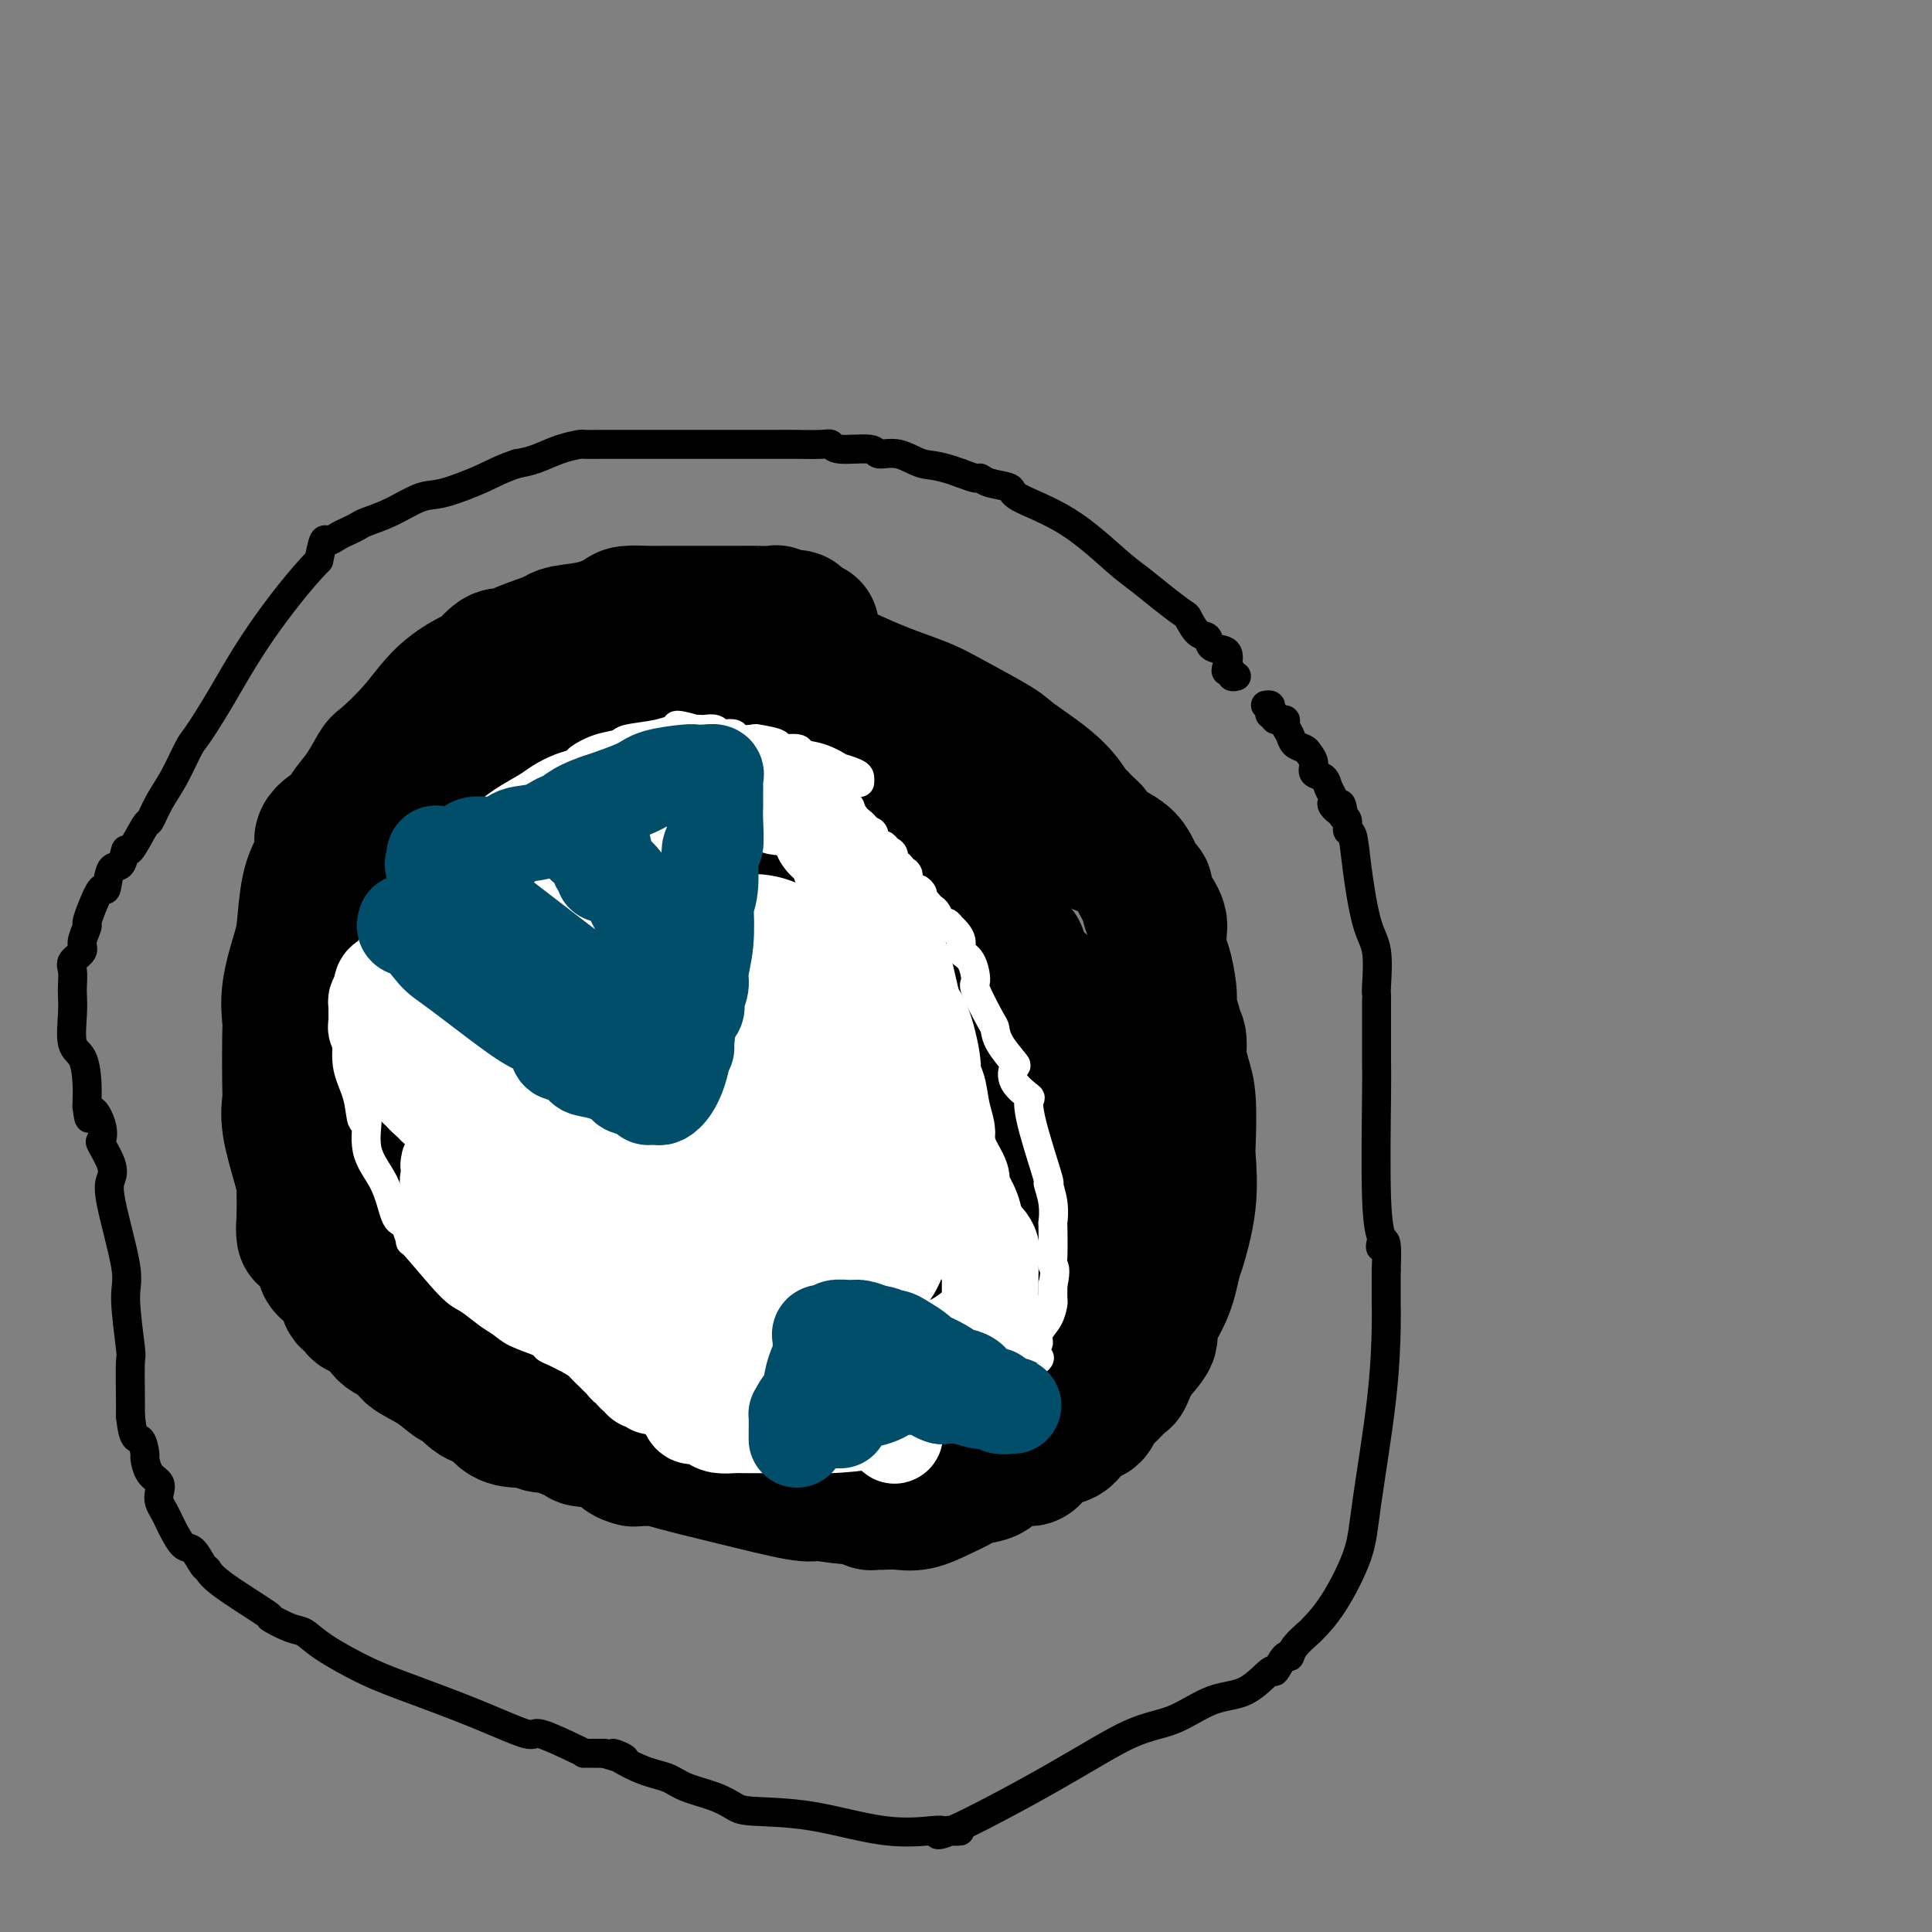 <svg viewBox='0 0 400 400' version='1.1' xmlns='http://www.w3.org/2000/svg' xmlns:xlink='http://www.w3.org/1999/xlink'><rect x="0" y="0" width="400" height="400" fill="#808080" stroke="none"/><g fill='none' stroke='#000000' stroke-width='28' stroke-linecap='round' stroke-linejoin='round'><path d='M168,130c-0.738,0.235 -1.476,0.469 -2,0c-0.524,-0.469 -0.834,-1.642 -1,-2c-0.166,-0.358 -0.189,0.100 -1,0c-0.811,-0.100 -2.412,-0.759 -3,-1c-0.588,-0.241 -0.165,-0.065 -1,0c-0.835,0.065 -2.928,0.017 -4,0c-1.072,-0.017 -1.123,-0.005 -2,0c-0.877,0.005 -2.581,0.001 -4,0c-1.419,-0.001 -2.554,-0.000 -3,0c-0.446,0.000 -0.204,0.000 -1,0c-0.796,-0.000 -2.630,-0.001 -4,0c-1.370,0.001 -2.276,0.002 -3,0c-0.724,-0.002 -1.265,-0.008 -2,0c-0.735,0.008 -1.664,0.030 -3,0c-1.336,-0.030 -3.079,-0.110 -4,0c-0.921,0.110 -1.020,0.411 -2,1c-0.980,0.589 -2.841,1.466 -5,2c-2.159,0.534 -4.617,0.724 -6,1c-1.383,0.276 -1.692,0.638 -2,1'/><path d='M115,132c-4.031,1.380 -6.610,2.329 -8,3c-1.390,0.671 -1.592,1.065 -2,1c-0.408,-0.065 -1.023,-0.589 -2,0c-0.977,0.589 -2.318,2.291 -3,3c-0.682,0.709 -0.706,0.424 -2,1c-1.294,0.576 -3.858,2.012 -6,4c-2.142,1.988 -3.864,4.529 -6,7c-2.136,2.471 -4.688,4.874 -6,6c-1.312,1.126 -1.386,0.976 -2,2c-0.614,1.024 -1.768,3.222 -3,5c-1.232,1.778 -2.542,3.136 -3,4c-0.458,0.864 -0.063,1.234 -1,2c-0.937,0.766 -3.207,1.927 -4,3c-0.793,1.073 -0.109,2.058 0,3c0.109,0.942 -0.357,1.843 -1,3c-0.643,1.157 -1.465,2.572 -2,5c-0.535,2.428 -0.784,5.869 -1,8c-0.216,2.131 -0.398,2.952 -1,5c-0.602,2.048 -1.625,5.324 -2,8c-0.375,2.676 -0.102,4.753 0,6c0.102,1.247 0.034,1.663 0,4c-0.034,2.337 -0.033,6.595 0,9c0.033,2.405 0.100,2.957 0,4c-0.100,1.043 -0.367,2.575 0,5c0.367,2.425 1.366,5.741 2,8c0.634,2.259 0.902,3.461 1,4c0.098,0.539 0.026,0.414 0,1c-0.026,0.586 -0.008,1.882 0,3c0.008,1.118 0.004,2.059 0,3'/><path d='M63,252c0.299,7.260 -0.455,1.909 0,1c0.455,-0.909 2.119,2.624 3,4c0.881,1.376 0.980,0.594 1,1c0.020,0.406 -0.040,2.000 0,3c0.040,1.000 0.180,1.405 1,2c0.820,0.595 2.321,1.380 3,2c0.679,0.620 0.535,1.076 1,2c0.465,0.924 1.537,2.317 2,3c0.463,0.683 0.316,0.658 1,1c0.684,0.342 2.198,1.052 3,2c0.802,0.948 0.891,2.133 2,3c1.109,0.867 3.237,1.417 4,2c0.763,0.583 0.160,1.200 1,2c0.840,0.800 3.121,1.784 5,3c1.879,1.216 3.355,2.664 4,3c0.645,0.336 0.459,-0.438 1,0c0.541,0.438 1.811,2.089 3,3c1.189,0.911 2.299,1.081 3,1c0.701,-0.081 0.994,-0.412 2,0c1.006,0.412 2.727,1.567 6,3c3.273,1.433 8.100,3.144 10,4c1.900,0.856 0.873,0.856 2,1c1.127,0.144 4.406,0.430 6,1c1.594,0.570 1.501,1.422 2,2c0.499,0.578 1.589,0.881 2,1c0.411,0.119 0.144,0.053 1,0c0.856,-0.053 2.834,-0.094 4,0c1.166,0.094 1.519,0.324 4,1c2.481,0.676 7.091,1.797 12,3c4.909,1.203 10.117,2.486 13,3c2.883,0.514 3.442,0.257 4,0'/><path d='M169,309c7.653,1.249 8.287,0.871 9,1c0.713,0.129 1.506,0.766 2,1c0.494,0.234 0.690,0.064 1,0c0.310,-0.064 0.735,-0.023 1,0c0.265,0.023 0.368,0.028 1,0c0.632,-0.028 1.791,-0.088 3,0c1.209,0.088 2.468,0.323 4,0c1.532,-0.323 3.335,-1.203 5,-2c1.665,-0.797 3.190,-1.510 4,-2c0.810,-0.490 0.903,-0.758 2,-1c1.097,-0.242 3.197,-0.459 4,-1c0.803,-0.541 0.308,-1.405 1,-2c0.692,-0.595 2.572,-0.919 4,-1c1.428,-0.081 2.403,0.083 3,0c0.597,-0.083 0.816,-0.411 1,-1c0.184,-0.589 0.333,-1.438 1,-2c0.667,-0.562 1.852,-0.836 3,-1c1.148,-0.164 2.260,-0.216 3,-1c0.740,-0.784 1.109,-2.298 2,-3c0.891,-0.702 2.304,-0.591 3,-1c0.696,-0.409 0.674,-1.336 1,-2c0.326,-0.664 0.999,-1.063 2,-2c1.001,-0.937 2.328,-2.412 3,-3c0.672,-0.588 0.687,-0.290 1,-1c0.313,-0.710 0.924,-2.428 2,-4c1.076,-1.572 2.618,-2.999 3,-4c0.382,-1.001 -0.397,-1.577 0,-3c0.397,-1.423 1.971,-3.692 3,-6c1.029,-2.308 1.515,-4.654 2,-7'/><path d='M243,261c0.879,-2.746 0.576,-1.609 1,-3c0.424,-1.391 1.575,-5.308 2,-9c0.425,-3.692 0.124,-7.158 0,-9c-0.124,-1.842 -0.072,-2.060 0,-4c0.072,-1.940 0.164,-5.602 0,-8c-0.164,-2.398 -0.584,-3.531 -1,-5c-0.416,-1.469 -0.828,-3.275 -1,-4c-0.172,-0.725 -0.102,-0.368 0,-1c0.102,-0.632 0.237,-2.252 0,-3c-0.237,-0.748 -0.847,-0.624 -1,-1c-0.153,-0.376 0.153,-1.252 0,-2c-0.153,-0.748 -0.763,-1.367 -1,-2c-0.237,-0.633 -0.102,-1.279 0,-2c0.102,-0.721 0.172,-1.516 0,-3c-0.172,-1.484 -0.585,-3.658 -1,-5c-0.415,-1.342 -0.833,-1.851 -1,-3c-0.167,-1.149 -0.082,-2.937 0,-4c0.082,-1.063 0.162,-1.402 0,-2c-0.162,-0.598 -0.565,-1.456 -1,-2c-0.435,-0.544 -0.900,-0.773 -1,-1c-0.100,-0.227 0.167,-0.453 0,-1c-0.167,-0.547 -0.769,-1.414 -1,-2c-0.231,-0.586 -0.093,-0.892 0,-1c0.093,-0.108 0.139,-0.018 0,0c-0.139,0.018 -0.464,-0.035 -1,-1c-0.536,-0.965 -1.282,-2.841 -2,-4c-0.718,-1.159 -1.409,-1.599 -2,-2c-0.591,-0.401 -1.082,-0.762 -2,-1c-0.918,-0.238 -2.262,-0.354 -3,-1c-0.738,-0.646 -0.869,-1.823 -1,-3'/><path d='M226,172c-1.889,-1.759 -2.611,-2.657 -3,-3c-0.389,-0.343 -0.445,-0.133 -1,-1c-0.555,-0.867 -1.607,-2.812 -4,-5c-2.393,-2.188 -6.125,-4.619 -8,-6c-1.875,-1.381 -1.892,-1.711 -4,-3c-2.108,-1.289 -6.308,-3.537 -9,-5c-2.692,-1.463 -3.875,-2.140 -6,-3c-2.125,-0.860 -5.190,-1.902 -8,-3c-2.810,-1.098 -5.364,-2.251 -7,-3c-1.636,-0.749 -2.354,-1.094 -4,-1c-1.646,0.094 -4.219,0.628 -7,0c-2.781,-0.628 -5.768,-2.416 -7,-3c-1.232,-0.584 -0.708,0.037 -2,0c-1.292,-0.037 -4.398,-0.730 -7,-1c-2.602,-0.270 -4.699,-0.115 -6,0c-1.301,0.115 -1.806,0.191 -3,0c-1.194,-0.191 -3.076,-0.650 -5,0c-1.924,0.650 -3.889,2.407 -5,3c-1.111,0.593 -1.368,0.022 -2,0c-0.632,-0.022 -1.641,0.506 -3,1c-1.359,0.494 -3.069,0.953 -4,1c-0.931,0.047 -1.082,-0.318 -1,0c0.082,0.318 0.398,1.321 -1,2c-1.398,0.679 -4.509,1.035 -6,2c-1.491,0.965 -1.363,2.540 -4,5c-2.637,2.460 -8.041,5.806 -13,10c-4.959,4.194 -9.474,9.238 -12,12c-2.526,2.762 -3.065,3.244 -5,6c-1.935,2.756 -5.267,7.788 -7,10c-1.733,2.212 -1.866,1.606 -2,1'/><path d='M70,188c-6.525,6.935 -1.339,2.272 0,1c1.339,-1.272 -1.169,0.848 -2,2c-0.831,1.152 0.017,1.338 0,2c-0.017,0.662 -0.898,1.800 -1,3c-0.102,1.200 0.576,2.461 0,5c-0.576,2.539 -2.406,6.354 -3,8c-0.594,1.646 0.048,1.122 0,2c-0.048,0.878 -0.787,3.156 -1,6c-0.213,2.844 0.101,6.252 0,7c-0.101,0.748 -0.618,-1.166 0,5c0.618,6.166 2.369,20.411 4,27c1.631,6.589 3.140,5.520 4,6c0.860,0.480 1.069,2.508 1,4c-0.069,1.492 -0.418,2.448 0,3c0.418,0.552 1.603,0.698 2,1c0.397,0.302 0.007,0.759 0,1c-0.007,0.241 0.369,0.268 2,1c1.631,0.732 4.517,2.171 6,3c1.483,0.829 1.564,1.047 3,2c1.436,0.953 4.226,2.641 6,4c1.774,1.359 2.533,2.389 3,3c0.467,0.611 0.644,0.805 1,1c0.356,0.195 0.891,0.392 2,1c1.109,0.608 2.792,1.626 4,3c1.208,1.374 1.942,3.104 3,4c1.058,0.896 2.439,0.958 3,1c0.561,0.042 0.302,0.064 1,0c0.698,-0.064 2.352,-0.213 3,0c0.648,0.213 0.290,0.788 1,1c0.710,0.212 2.489,0.061 4,0c1.511,-0.061 2.756,-0.030 4,0'/><path d='M120,295c8.138,0.354 20.483,0.240 28,0c7.517,-0.240 10.206,-0.607 12,-1c1.794,-0.393 2.694,-0.813 4,-1c1.306,-0.187 3.020,-0.140 4,0c0.980,0.140 1.227,0.374 2,0c0.773,-0.374 2.072,-1.354 4,-2c1.928,-0.646 4.484,-0.956 6,-1c1.516,-0.044 1.994,0.178 4,0c2.006,-0.178 5.542,-0.756 7,-1c1.458,-0.244 0.837,-0.156 1,0c0.163,0.156 1.108,0.379 2,0c0.892,-0.379 1.731,-1.359 2,-2c0.269,-0.641 -0.030,-0.945 0,-1c0.030,-0.055 0.390,0.137 1,0c0.610,-0.137 1.472,-0.602 4,-2c2.528,-1.398 6.723,-3.729 8,-5c1.277,-1.271 -0.366,-1.483 1,-3c1.366,-1.517 5.739,-4.341 8,-7c2.261,-2.659 2.410,-5.154 3,-7c0.590,-1.846 1.622,-3.045 2,-4c0.378,-0.955 0.101,-1.668 0,-6c-0.101,-4.332 -0.027,-12.285 0,-16c0.027,-3.715 0.007,-3.193 0,-3c-0.007,0.193 -0.002,0.055 0,-1c0.002,-1.055 0.001,-3.028 0,-5'/><path d='M223,227c0.005,-5.455 0.016,-3.593 0,-4c-0.016,-0.407 -0.059,-3.082 0,-5c0.059,-1.918 0.219,-3.079 0,-4c-0.219,-0.921 -0.819,-1.603 -1,-2c-0.181,-0.397 0.057,-0.508 0,-1c-0.057,-0.492 -0.409,-1.366 -1,-2c-0.591,-0.634 -1.421,-1.030 -2,-1c-0.579,0.030 -0.907,0.486 -1,0c-0.093,-0.486 0.048,-1.914 -1,-3c-1.048,-1.086 -3.285,-1.832 -7,-6c-3.715,-4.168 -8.908,-11.759 -11,-15c-2.092,-3.241 -1.084,-2.132 -2,-3c-0.916,-0.868 -3.758,-3.711 -6,-6c-2.242,-2.289 -3.885,-4.022 -5,-5c-1.115,-0.978 -1.704,-1.201 -3,-2c-1.296,-0.799 -3.300,-2.175 -6,-4c-2.700,-1.825 -6.097,-4.101 -8,-5c-1.903,-0.899 -2.313,-0.423 -5,-1c-2.687,-0.577 -7.651,-2.207 -11,-3c-3.349,-0.793 -5.082,-0.748 -6,-1c-0.918,-0.252 -1.022,-0.801 -2,-1c-0.978,-0.199 -2.829,-0.049 -4,0c-1.171,0.049 -1.662,-0.004 -2,0c-0.338,0.004 -0.522,0.063 -1,0c-0.478,-0.063 -1.248,-0.249 -2,0c-0.752,0.249 -1.486,0.934 -2,1c-0.514,0.066 -0.808,-0.488 -3,1c-2.192,1.488 -6.282,5.016 -11,9c-4.718,3.984 -10.062,8.424 -13,11c-2.938,2.576 -3.469,3.288 -4,4'/><path d='M103,179c-6.389,5.722 -6.861,7.526 -8,9c-1.139,1.474 -2.946,2.616 -4,4c-1.054,1.384 -1.354,3.009 -2,7c-0.646,3.991 -1.639,10.348 -2,17c-0.361,6.652 -0.091,13.600 0,17c0.091,3.400 0.002,3.253 0,3c-0.002,-0.253 0.083,-0.612 0,0c-0.083,0.612 -0.335,2.195 0,4c0.335,1.805 1.255,3.831 2,5c0.745,1.169 1.313,1.480 5,5c3.687,3.520 10.492,10.250 15,14c4.508,3.750 6.720,4.520 8,5c1.280,0.480 1.629,0.668 2,1c0.371,0.332 0.763,0.806 1,1c0.237,0.194 0.319,0.108 1,0c0.681,-0.108 1.959,-0.236 2,0c0.041,0.236 -1.156,0.838 1,1c2.156,0.162 7.667,-0.114 11,0c3.333,0.114 4.490,0.619 8,1c3.510,0.381 9.374,0.639 13,1c3.626,0.361 5.013,0.825 6,1c0.987,0.175 1.572,0.063 3,0c1.428,-0.063 3.697,-0.075 5,0c1.303,0.075 1.638,0.237 2,0c0.362,-0.237 0.751,-0.871 1,-1c0.249,-0.129 0.357,0.249 1,0c0.643,-0.249 1.822,-1.124 3,-2'/><path d='M177,272c2.124,-0.603 -0.066,-0.611 1,-2c1.066,-1.389 5.390,-4.160 9,-7c3.610,-2.840 6.508,-5.749 8,-7c1.492,-1.251 1.577,-0.844 2,-2c0.423,-1.156 1.184,-3.874 2,-5c0.816,-1.126 1.688,-0.659 2,-1c0.312,-0.341 0.064,-1.491 0,-2c-0.064,-0.509 0.056,-0.377 1,-2c0.944,-1.623 2.712,-5.001 3,-6c0.288,-0.999 -0.905,0.381 0,-2c0.905,-2.381 3.906,-8.523 5,-11c1.094,-2.477 0.279,-1.289 0,-2c-0.279,-0.711 -0.023,-3.320 0,-6c0.023,-2.680 -0.187,-5.429 0,-7c0.187,-1.571 0.770,-1.964 0,-3c-0.770,-1.036 -2.895,-2.717 -4,-4c-1.105,-1.283 -1.190,-2.169 -1,-3c0.190,-0.831 0.656,-1.607 0,-3c-0.656,-1.393 -2.432,-3.402 -4,-5c-1.568,-1.598 -2.926,-2.783 -4,-4c-1.074,-1.217 -1.862,-2.464 -3,-4c-1.138,-1.536 -2.624,-3.360 -4,-5c-1.376,-1.640 -2.642,-3.096 -3,-4c-0.358,-0.904 0.191,-1.256 -4,-3c-4.191,-1.744 -13.123,-4.879 -17,-6c-3.877,-1.121 -2.699,-0.228 -5,0c-2.301,0.228 -8.081,-0.208 -12,0c-3.919,0.208 -5.977,1.059 -8,2c-2.023,0.941 -4.012,1.970 -6,3'/><path d='M135,171c-4.677,2.080 -9.369,4.781 -14,8c-4.631,3.219 -9.200,6.956 -12,9c-2.800,2.044 -3.832,2.393 -6,4c-2.168,1.607 -5.473,4.470 -8,7c-2.527,2.530 -4.276,4.727 -5,6c-0.724,1.273 -0.421,1.623 -1,3c-0.579,1.377 -2.038,3.783 -3,6c-0.962,2.217 -1.426,4.246 -2,9c-0.574,4.754 -1.259,12.234 -1,18c0.259,5.766 1.461,9.817 2,12c0.539,2.183 0.416,2.498 1,3c0.584,0.502 1.874,1.192 3,2c1.126,0.808 2.087,1.733 2,2c-0.087,0.267 -1.223,-0.124 1,0c2.223,0.124 7.807,0.763 11,1c3.193,0.237 3.997,0.071 8,0c4.003,-0.071 11.204,-0.048 16,0c4.796,0.048 7.185,0.120 10,0c2.815,-0.120 6.055,-0.431 8,-1c1.945,-0.569 2.596,-1.394 5,-2c2.404,-0.606 6.562,-0.993 10,-2c3.438,-1.007 6.156,-2.636 8,-3c1.844,-0.364 2.815,0.535 4,0c1.185,-0.535 2.584,-2.506 4,-4c1.416,-1.494 2.849,-2.511 4,-3c1.151,-0.489 2.018,-0.449 3,-1c0.982,-0.551 2.078,-1.694 4,-4c1.922,-2.306 4.671,-5.775 6,-8c1.329,-2.225 1.237,-3.207 2,-6c0.763,-2.793 2.382,-7.396 4,-12'/><path d='M199,215c1.382,-5.885 1.836,-11.597 2,-14c0.164,-2.403 0.037,-1.495 0,-4c-0.037,-2.505 0.015,-8.421 0,-12c-0.015,-3.579 -0.096,-4.819 0,-6c0.096,-1.181 0.368,-2.303 0,-4c-0.368,-1.697 -1.377,-3.970 -2,-5c-0.623,-1.030 -0.860,-0.816 -1,-1c-0.140,-0.184 -0.182,-0.767 -2,-2c-1.818,-1.233 -5.411,-3.115 -7,-4c-1.589,-0.885 -1.172,-0.774 -3,-1c-1.828,-0.226 -5.899,-0.788 -8,-1c-2.101,-0.212 -2.232,-0.075 -5,1c-2.768,1.075 -8.175,3.087 -12,5c-3.825,1.913 -6.069,3.726 -9,6c-2.931,2.274 -6.547,5.010 -8,6c-1.453,0.990 -0.741,0.233 -2,1c-1.259,0.767 -4.489,3.057 -6,4c-1.511,0.943 -1.302,0.538 -2,1c-0.698,0.462 -2.301,1.790 -4,3c-1.699,1.210 -3.493,2.303 -5,4c-1.507,1.697 -2.726,3.999 -4,5c-1.274,1.001 -2.604,0.700 -5,4c-2.396,3.300 -5.858,10.202 -8,14c-2.142,3.798 -2.965,4.491 -4,7c-1.035,2.509 -2.284,6.835 -3,12c-0.716,5.165 -0.899,11.168 -1,14c-0.101,2.832 -0.120,2.491 0,4c0.120,1.509 0.378,4.868 1,6c0.622,1.132 1.606,0.038 2,0c0.394,-0.038 0.197,0.981 0,2'/><path d='M103,260c0.666,3.994 1.330,0.978 6,0c4.670,-0.978 13.344,0.083 19,0c5.656,-0.083 8.294,-1.310 10,-2c1.706,-0.690 2.482,-0.845 3,-1c0.518,-0.155 0.779,-0.311 2,-1c1.221,-0.689 3.402,-1.911 4,-2c0.598,-0.089 -0.387,0.954 1,0c1.387,-0.954 5.145,-3.905 8,-6c2.855,-2.095 4.807,-3.335 8,-6c3.193,-2.665 7.627,-6.754 12,-12c4.373,-5.246 8.684,-11.647 11,-15c2.316,-3.353 2.635,-3.656 3,-6c0.365,-2.344 0.775,-6.728 1,-10c0.225,-3.272 0.266,-5.430 0,-7c-0.266,-1.570 -0.838,-2.550 -2,-4c-1.162,-1.450 -2.913,-3.370 -5,-5c-2.087,-1.630 -4.508,-2.968 -6,-4c-1.492,-1.032 -2.053,-1.756 -4,-2c-1.947,-0.244 -5.278,-0.006 -8,0c-2.722,0.006 -4.835,-0.219 -6,0c-1.165,0.219 -1.383,0.883 -4,2c-2.617,1.117 -7.632,2.689 -12,5c-4.368,2.311 -8.087,5.362 -12,9c-3.913,3.638 -8.018,7.862 -11,12c-2.982,4.138 -4.841,8.191 -6,10c-1.159,1.809 -1.617,1.374 -2,2c-0.383,0.626 -0.692,2.313 -1,4'/><path d='M112,221c-3.076,4.973 -0.764,3.407 0,3c0.764,-0.407 -0.018,0.347 0,2c0.018,1.653 0.837,4.205 3,8c2.163,3.795 5.669,8.834 8,12c2.331,3.166 3.487,4.458 5,6c1.513,1.542 3.383,3.333 4,4c0.617,0.667 -0.020,0.210 1,0c1.020,-0.210 3.697,-0.173 5,0c1.303,0.173 1.231,0.481 7,-3c5.769,-3.481 17.378,-10.750 25,-16c7.622,-5.250 11.257,-8.481 13,-10c1.743,-1.519 1.596,-1.327 2,-2c0.404,-0.673 1.360,-2.213 2,-3c0.640,-0.787 0.964,-0.822 1,-1c0.036,-0.178 -0.214,-0.498 0,-1c0.214,-0.502 0.894,-1.184 0,-3c-0.894,-1.816 -3.360,-4.764 -7,-8c-3.640,-3.236 -8.454,-6.760 -11,-8c-2.546,-1.240 -2.825,-0.196 -4,0c-1.175,0.196 -3.247,-0.454 -6,0c-2.753,0.454 -6.188,2.013 -8,3c-1.812,0.987 -2.002,1.401 -4,4c-1.998,2.599 -5.803,7.383 -8,10c-2.197,2.617 -2.784,3.066 -4,5c-1.216,1.934 -3.059,5.354 -4,9c-0.941,3.646 -0.979,7.518 -1,9c-0.021,1.482 -0.026,0.572 0,1c0.026,0.428 0.084,2.192 0,3c-0.084,0.808 -0.310,0.659 0,1c0.310,0.341 1.155,1.170 2,2'/><path d='M133,248c0.531,2.611 1.359,1.140 4,0c2.641,-1.140 7.096,-1.949 10,-3c2.904,-1.051 4.256,-2.344 5,-3c0.744,-0.656 0.881,-0.673 1,-1c0.119,-0.327 0.220,-0.962 1,-1c0.780,-0.038 2.238,0.522 2,-3c-0.238,-3.522 -2.171,-11.125 -3,-14c-0.829,-2.875 -0.554,-1.023 -1,-1c-0.446,0.023 -1.614,-1.783 -2,-3c-0.386,-1.217 0.009,-1.846 0,-2c-0.009,-0.154 -0.423,0.168 -1,0c-0.577,-0.168 -1.318,-0.824 -2,-1c-0.682,-0.176 -1.307,0.128 -2,0c-0.693,-0.128 -1.456,-0.688 -3,0c-1.544,0.688 -3.870,2.626 -6,6c-2.130,3.374 -4.066,8.186 -5,10c-0.934,1.814 -0.868,0.632 -1,2c-0.132,1.368 -0.463,5.288 0,7c0.463,1.712 1.718,1.216 2,1c0.282,-0.216 -0.410,-0.151 2,0c2.410,0.151 7.920,0.390 18,-5c10.080,-5.390 24.729,-16.408 32,-22c7.271,-5.592 7.165,-5.759 10,-9c2.835,-3.241 8.610,-9.558 11,-14c2.390,-4.442 1.396,-7.011 1,-8c-0.396,-0.989 -0.195,-0.398 0,-1c0.195,-0.602 0.382,-2.399 -1,-3c-1.382,-0.601 -4.334,-0.008 -6,0c-1.666,0.008 -2.048,-0.569 -3,0c-0.952,0.569 -2.476,2.285 -4,4'/><path d='M192,184c-1.233,1.300 -2.316,2.551 -3,3c-0.684,0.449 -0.968,0.095 -1,1c-0.032,0.905 0.188,3.070 0,4c-0.188,0.930 -0.782,0.626 -1,1c-0.218,0.374 -0.058,1.427 0,2c0.058,0.573 0.015,0.664 0,1c-0.015,0.336 -0.001,0.915 0,1c0.001,0.085 -0.011,-0.323 0,0c0.011,0.323 0.044,1.378 0,2c-0.044,0.622 -0.167,0.811 0,1c0.167,0.189 0.622,0.376 1,1c0.378,0.624 0.678,1.684 1,2c0.322,0.316 0.667,-0.111 1,0c0.333,0.111 0.656,0.760 1,1c0.344,0.240 0.711,0.071 1,0c0.289,-0.071 0.502,-0.043 1,0c0.498,0.043 1.281,0.103 2,0c0.719,-0.103 1.375,-0.367 2,-1c0.625,-0.633 1.219,-1.634 2,-2c0.781,-0.366 1.750,-0.097 2,0c0.250,0.097 -0.217,0.023 0,0c0.217,-0.023 1.120,0.004 2,0c0.880,-0.004 1.737,-0.040 2,0c0.263,0.040 -0.068,0.154 0,0c0.068,-0.154 0.534,-0.577 1,-1'/><path d='M206,200c2.751,-0.682 1.129,-0.887 1,-1c-0.129,-0.113 1.233,-0.133 2,0c0.767,0.133 0.937,0.421 1,0c0.063,-0.421 0.018,-1.549 0,-2c-0.018,-0.451 -0.009,-0.226 0,0'/><path d='M210,197c-0.111,0.000 -0.222,0.000 0,0c0.222,0.000 0.778,0.000 1,0c0.222,0.000 0.111,0.000 0,0'/></g>
<g fill='none' stroke='#000000' stroke-width='6' stroke-linecap='round' stroke-linejoin='round'><path d='M256,140c-0.451,0.115 -0.903,0.230 -1,0c-0.097,-0.230 0.159,-0.806 0,-1c-0.159,-0.194 -0.735,-0.007 -1,0c-0.265,0.007 -0.220,-0.167 0,-1c0.220,-0.833 0.616,-2.325 0,-3c-0.616,-0.675 -2.243,-0.533 -3,-1c-0.757,-0.467 -0.645,-1.545 -1,-2c-0.355,-0.455 -1.179,-0.289 -2,-1c-0.821,-0.711 -1.639,-2.300 -2,-3c-0.361,-0.700 -0.264,-0.511 -1,-1c-0.736,-0.489 -2.303,-1.657 -4,-3c-1.697,-1.343 -3.523,-2.860 -5,-4c-1.477,-1.140 -2.605,-1.902 -5,-4c-2.395,-2.098 -6.057,-5.533 -10,-8c-3.943,-2.467 -8.168,-3.967 -10,-5c-1.832,-1.033 -1.270,-1.600 -2,-2c-0.730,-0.400 -2.752,-0.633 -4,-1c-1.248,-0.367 -1.721,-0.868 -2,-1c-0.279,-0.132 -0.366,0.105 -1,0c-0.634,-0.105 -1.817,-0.553 -3,-1'/><path d='M199,98c-4.975,-1.874 -6.412,-1.559 -8,-2c-1.588,-0.441 -3.329,-1.639 -5,-2c-1.671,-0.361 -3.274,0.113 -4,0c-0.726,-0.113 -0.575,-0.815 -2,-1c-1.425,-0.185 -4.428,0.147 -6,0c-1.572,-0.147 -1.715,-0.771 -2,-1c-0.285,-0.229 -0.713,-0.061 -2,0c-1.287,0.061 -3.432,0.016 -5,0c-1.568,-0.016 -2.559,-0.004 -4,0c-1.441,0.004 -3.332,0.001 -5,0c-1.668,-0.001 -3.115,-0.000 -4,0c-0.885,0.000 -1.210,0.000 -2,0c-0.790,-0.000 -2.045,-0.000 -3,0c-0.955,0.000 -1.608,0.000 -2,0c-0.392,-0.000 -0.521,-0.000 -1,0c-0.479,0.000 -1.308,0.000 -2,0c-0.692,-0.000 -1.247,-0.000 -2,0c-0.753,0.000 -1.705,0.000 -3,0c-1.295,-0.000 -2.932,-0.000 -4,0c-1.068,0.000 -1.565,0.000 -2,0c-0.435,-0.000 -0.807,-0.001 -2,0c-1.193,0.001 -3.206,0.002 -4,0c-0.794,-0.002 -0.368,-0.008 -1,0c-0.632,0.008 -2.321,0.030 -3,0c-0.679,-0.030 -0.347,-0.111 -1,0c-0.653,0.111 -2.291,0.415 -4,1c-1.709,0.585 -3.488,1.453 -5,2c-1.512,0.547 -2.756,0.774 -4,1'/><path d='M107,96c-3.326,1.122 -4.642,1.925 -7,3c-2.358,1.075 -5.758,2.420 -8,3c-2.242,0.580 -3.325,0.393 -5,1c-1.675,0.607 -3.943,2.008 -6,3c-2.057,0.992 -3.903,1.577 -5,2c-1.097,0.423 -1.446,0.685 -2,1c-0.554,0.315 -1.314,0.684 -2,1c-0.686,0.316 -1.297,0.580 -2,1c-0.703,0.420 -1.497,0.998 -2,1c-0.503,0.002 -0.715,-0.571 -1,0c-0.285,0.571 -0.642,2.285 -1,4'/><path d='M66,116c-3.855,3.969 -8.492,9.891 -12,15c-3.508,5.109 -5.888,9.404 -8,13c-2.112,3.596 -3.957,6.492 -5,8c-1.043,1.508 -1.286,1.628 -2,3c-0.714,1.372 -1.901,3.995 -3,6c-1.099,2.005 -2.112,3.392 -3,5c-0.888,1.608 -1.651,3.437 -2,4c-0.349,0.563 -0.282,-0.141 -1,1c-0.718,1.141 -2.220,4.125 -3,5c-0.780,0.875 -0.838,-0.361 -1,0c-0.162,0.361 -0.428,2.319 -1,3c-0.572,0.681 -1.450,0.085 -2,1c-0.550,0.915 -0.773,3.343 -1,4c-0.227,0.657 -0.457,-0.455 -1,0c-0.543,0.455 -1.397,2.478 -2,4c-0.603,1.522 -0.954,2.544 -1,3c-0.046,0.456 0.212,0.348 0,1c-0.212,0.652 -0.894,2.066 -1,3c-0.106,0.934 0.364,1.390 0,2c-0.364,0.610 -1.561,1.374 -2,2c-0.439,0.626 -0.119,1.113 0,2c0.119,0.887 0.039,2.175 0,3c-0.039,0.825 -0.035,1.189 0,2c0.035,0.811 0.100,2.071 0,4c-0.100,1.929 -0.367,4.527 0,6c0.367,1.473 1.368,1.820 2,3c0.632,1.180 0.895,3.194 1,5c0.105,1.806 0.053,3.403 0,5'/><path d='M18,229c0.571,4.734 0.500,1.568 1,1c0.500,-0.568 1.571,1.461 2,3c0.429,1.539 0.217,2.587 0,3c-0.217,0.413 -0.439,0.190 0,1c0.439,0.810 1.538,2.653 2,4c0.462,1.347 0.285,2.197 0,3c-0.285,0.803 -0.679,1.558 0,5c0.679,3.442 2.431,9.572 3,13c0.569,3.428 -0.044,4.155 0,7c0.044,2.845 0.744,7.806 1,10c0.256,2.194 0.069,1.619 0,3c-0.069,1.381 -0.018,4.718 0,7c0.018,2.282 0.005,3.509 0,4c-0.005,0.491 -0.003,0.245 0,0'/><path d='M27,293c0.545,5.751 1.407,4.629 2,5c0.593,0.371 0.915,2.235 1,3c0.085,0.765 -0.069,0.432 0,1c0.069,0.568 0.361,2.039 1,3c0.639,0.961 1.624,1.413 2,2c0.376,0.587 0.141,1.311 0,2c-0.141,0.689 -0.190,1.345 0,2c0.190,0.655 0.617,1.311 1,2c0.383,0.689 0.722,1.411 1,2c0.278,0.589 0.494,1.046 1,2c0.506,0.954 1.301,2.405 2,3c0.699,0.595 1.303,0.336 2,1c0.697,0.664 1.486,2.253 2,3c0.514,0.747 0.753,0.652 1,1c0.247,0.348 0.502,1.139 3,3c2.498,1.861 7.237,4.793 9,6c1.763,1.207 0.548,0.689 1,1c0.452,0.311 2.572,1.450 4,2c1.428,0.550 2.166,0.512 3,1c0.834,0.488 1.765,1.502 4,3c2.235,1.498 5.773,3.481 9,5c3.227,1.519 6.143,2.575 10,4c3.857,1.425 8.656,3.219 13,5c4.344,1.781 8.234,3.549 10,4c1.766,0.451 1.407,-0.415 3,0c1.593,0.415 5.137,2.111 7,3c1.863,0.889 2.046,0.970 2,1c-0.046,0.030 -0.320,0.008 0,0c0.320,-0.008 1.234,-0.002 2,0c0.766,0.002 1.383,0.001 2,0'/><path d='M125,363c7.816,2.473 2.856,0.157 2,0c-0.856,-0.157 2.393,1.845 5,3c2.607,1.155 4.572,1.462 6,2c1.428,0.538 2.321,1.308 4,2c1.679,0.692 4.146,1.307 6,2c1.854,0.693 3.096,1.464 4,2c0.904,0.536 1.472,0.837 4,1c2.528,0.163 7.018,0.188 12,1c4.982,0.812 10.457,2.411 15,3c4.543,0.589 8.155,0.168 10,0c1.845,-0.168 1.922,-0.084 2,0'/><path d='M195,379c6.479,0.477 3.178,-0.331 1,0c-2.178,0.331 -3.232,1.801 1,0c4.232,-1.801 13.750,-6.874 21,-11c7.250,-4.126 12.230,-7.303 16,-9c3.770,-1.697 6.329,-1.912 9,-3c2.671,-1.088 5.454,-3.049 8,-4c2.546,-0.951 4.854,-0.891 7,-2c2.146,-1.109 4.131,-3.388 5,-4c0.869,-0.612 0.622,0.441 1,0c0.378,-0.441 1.381,-2.378 2,-3c0.619,-0.622 0.856,0.072 1,0c0.144,-0.072 0.196,-0.908 1,-2c0.804,-1.092 2.360,-2.439 3,-3c0.640,-0.561 0.364,-0.338 1,-1c0.636,-0.662 2.185,-2.211 4,-5c1.815,-2.789 3.898,-6.820 5,-10c1.102,-3.180 1.223,-5.511 2,-11c0.777,-5.489 2.208,-14.137 3,-21c0.792,-6.863 0.944,-11.941 1,-15c0.056,-3.059 0.015,-4.098 0,-5c-0.015,-0.902 -0.004,-1.666 0,-2c0.004,-0.334 0.001,-0.238 0,-1c-0.001,-0.762 -0.001,-2.381 0,-4'/><path d='M287,263c0.397,-8.502 -0.612,-5.757 -1,-5c-0.388,0.757 -0.157,-0.474 0,-1c0.157,-0.526 0.238,-0.349 0,-1c-0.238,-0.651 -0.796,-2.131 -1,-8c-0.204,-5.869 -0.055,-16.126 0,-21c0.055,-4.874 0.014,-4.365 0,-7c-0.014,-2.635 -0.002,-8.413 0,-11c0.002,-2.587 -0.005,-1.981 0,-2c0.005,-0.019 0.023,-0.663 0,-1c-0.023,-0.337 -0.086,-0.368 0,-2c0.086,-1.632 0.320,-4.866 0,-7c-0.320,-2.134 -1.195,-3.167 -2,-6c-0.805,-2.833 -1.539,-7.466 -2,-11c-0.461,-3.534 -0.649,-5.968 -1,-7c-0.351,-1.032 -0.864,-0.663 -1,-1c-0.136,-0.337 0.104,-1.382 0,-2c-0.104,-0.618 -0.552,-0.809 -1,-1'/><path d='M278,169c-0.963,-4.511 0.131,-1.789 0,-1c-0.131,0.789 -1.487,-0.356 -2,-1c-0.513,-0.644 -0.184,-0.788 0,-1c0.184,-0.212 0.222,-0.493 0,-1c-0.222,-0.507 -0.704,-1.239 -1,-2c-0.296,-0.761 -0.407,-1.552 -1,-2c-0.593,-0.448 -1.668,-0.553 -2,-1c-0.332,-0.447 0.080,-1.236 0,-2c-0.080,-0.764 -0.653,-1.504 -1,-2c-0.347,-0.496 -0.469,-0.750 -1,-1c-0.531,-0.250 -1.471,-0.497 -2,-1c-0.529,-0.503 -0.649,-1.263 -1,-2c-0.351,-0.737 -0.935,-1.451 -1,-2c-0.065,-0.549 0.389,-0.935 0,-1c-0.389,-0.065 -1.620,0.189 -2,0c-0.380,-0.189 0.091,-0.821 0,-1c-0.091,-0.179 -0.743,0.096 -1,0c-0.257,-0.096 -0.121,-0.562 0,-1c0.121,-0.438 0.225,-0.849 0,-1c-0.225,-0.151 -0.779,-0.043 -1,0c-0.221,0.043 -0.111,0.022 0,0'/></g>
<g fill='none' stroke='#FFFFFF' stroke-width='6' stroke-linecap='round' stroke-linejoin='round'><path d='M178,162c0.016,-0.344 0.032,-0.687 0,-1c-0.032,-0.313 -0.111,-0.594 -1,-1c-0.889,-0.406 -2.588,-0.936 -3,-1c-0.412,-0.064 0.462,0.337 0,0c-0.462,-0.337 -2.260,-1.414 -4,-2c-1.740,-0.586 -3.423,-0.683 -4,-1c-0.577,-0.317 -0.046,-0.856 -1,-1c-0.954,-0.144 -3.391,0.106 -4,0c-0.609,-0.106 0.609,-0.568 0,-1c-0.609,-0.432 -3.046,-0.834 -4,-1c-0.954,-0.166 -0.427,-0.096 -1,0c-0.573,0.096 -2.247,0.218 -3,0c-0.753,-0.218 -0.587,-0.776 -1,-1c-0.413,-0.224 -1.406,-0.112 -2,0c-0.594,0.112 -0.789,0.226 -1,0c-0.211,-0.226 -0.438,-0.793 -1,-1c-0.562,-0.207 -1.459,-0.056 -2,0c-0.541,0.056 -0.726,0.016 -1,0c-0.274,-0.016 -0.637,-0.008 -1,0'/><path d='M144,151c-5.919,-1.689 -3.716,-0.411 -3,0c0.716,0.411 -0.054,-0.046 -1,0c-0.946,0.046 -2.068,0.593 -4,1c-1.932,0.407 -4.673,0.672 -6,1c-1.327,0.328 -1.239,0.717 -2,1c-0.761,0.283 -2.371,0.460 -4,1c-1.629,0.540 -3.277,1.442 -4,2c-0.723,0.558 -0.520,0.771 -1,1c-0.480,0.229 -1.641,0.475 -3,1c-1.359,0.525 -2.916,1.331 -4,2c-1.084,0.669 -1.696,1.203 -3,2c-1.304,0.797 -3.302,1.858 -5,3c-1.698,1.142 -3.098,2.365 -4,3c-0.902,0.635 -1.305,0.681 -2,1c-0.695,0.319 -1.680,0.912 -3,2c-1.320,1.088 -2.975,2.671 -3,3c-0.025,0.329 1.580,-0.595 0,1c-1.580,1.595 -6.345,5.708 -8,8c-1.655,2.292 -0.201,2.763 0,3c0.201,0.237 -0.850,0.241 -2,1c-1.150,0.759 -2.397,2.275 -3,4c-0.603,1.725 -0.562,3.661 -1,5c-0.438,1.339 -1.354,2.080 -2,3c-0.646,0.920 -1.020,2.017 -1,3c0.020,0.983 0.434,1.852 0,3c-0.434,1.148 -1.717,2.574 -3,4'/><path d='M72,210c-1.091,3.133 -0.318,1.966 0,2c0.318,0.034 0.181,1.268 0,3c-0.181,1.732 -0.405,3.960 0,6c0.405,2.040 1.438,3.892 2,6c0.562,2.108 0.651,4.472 1,5c0.349,0.528 0.958,-0.780 1,0c0.042,0.780 -0.483,3.649 0,6c0.483,2.351 1.974,4.186 3,6c1.026,1.814 1.586,3.609 2,5c0.414,1.391 0.683,2.379 1,3c0.317,0.621 0.683,0.874 1,1c0.317,0.126 0.587,0.126 1,1c0.413,0.874 0.971,2.622 1,3c0.029,0.378 -0.470,-0.614 1,1c1.470,1.614 4.908,5.836 7,8c2.092,2.164 2.838,2.271 4,3c1.162,0.729 2.741,2.079 4,3c1.259,0.921 2.200,1.413 3,2c0.800,0.587 1.460,1.271 3,2c1.540,0.729 3.960,1.505 5,2c1.040,0.495 0.701,0.710 1,1c0.299,0.290 1.235,0.655 2,1c0.765,0.345 1.360,0.670 2,1c0.640,0.330 1.326,0.666 2,1c0.674,0.334 1.337,0.667 2,1'/><path d='M121,283c3.487,1.978 2.203,1.422 4,2c1.797,0.578 6.675,2.289 11,4c4.325,1.711 8.096,3.423 11,4c2.904,0.577 4.941,0.019 7,0c2.059,-0.019 4.139,0.503 6,1c1.861,0.497 3.501,0.970 5,1c1.499,0.030 2.857,-0.384 5,0c2.143,0.384 5.071,1.567 8,2c2.929,0.433 5.860,0.115 7,0c1.140,-0.115 0.489,-0.028 1,0c0.511,0.028 2.186,-0.002 3,0c0.814,0.002 0.769,0.036 1,0c0.231,-0.036 0.738,-0.141 1,0c0.262,0.141 0.280,0.527 1,0c0.720,-0.527 2.143,-1.966 2,-2c-0.143,-0.034 -1.852,1.337 2,-1c3.852,-2.337 13.265,-8.383 17,-11c3.735,-2.617 1.792,-1.806 1,-2c-0.792,-0.194 -0.433,-1.394 0,-2c0.433,-0.606 0.939,-0.619 1,-1c0.061,-0.381 -0.323,-1.130 0,-2c0.323,-0.870 1.355,-1.862 2,-3c0.645,-1.138 0.904,-2.422 1,-3c0.096,-0.578 0.027,-0.451 0,-1c-0.027,-0.549 -0.014,-1.775 0,-3'/><path d='M218,266c0.774,-3.511 0.209,-3.789 0,-4c-0.209,-0.211 -0.060,-0.356 0,-2c0.060,-1.644 0.033,-4.786 0,-6c-0.033,-1.214 -0.071,-0.501 0,-1c0.071,-0.499 0.253,-2.211 0,-4c-0.253,-1.789 -0.940,-3.654 -1,-4c-0.060,-0.346 0.509,0.827 0,-1c-0.509,-1.827 -2.095,-6.655 -3,-10c-0.905,-3.345 -1.129,-5.208 -1,-6c0.129,-0.792 0.613,-0.511 0,-1c-0.613,-0.489 -2.322,-1.746 -3,-3c-0.678,-1.254 -0.326,-2.506 0,-3c0.326,-0.494 0.626,-0.231 0,-1c-0.626,-0.769 -2.178,-2.570 -3,-4c-0.822,-1.430 -0.916,-2.488 -1,-3c-0.084,-0.512 -0.160,-0.479 -1,-2c-0.840,-1.521 -2.445,-4.595 -3,-6c-0.555,-1.405 -0.060,-1.139 0,-2c0.060,-0.861 -0.313,-2.848 -1,-4c-0.687,-1.152 -1.686,-1.470 -2,-2c-0.314,-0.530 0.056,-1.270 0,-2c-0.056,-0.730 -0.540,-1.448 -1,-2c-0.460,-0.552 -0.897,-0.939 -1,-1c-0.103,-0.061 0.127,0.205 0,0c-0.127,-0.205 -0.611,-0.881 -1,-1c-0.389,-0.119 -0.681,0.319 -1,0c-0.319,-0.319 -0.663,-1.393 -1,-2c-0.337,-0.607 -0.668,-0.745 -1,-1c-0.332,-0.255 -0.666,-0.628 -1,-1'/><path d='M192,187c-1.106,-1.318 -0.870,-1.614 -1,-2c-0.130,-0.386 -0.626,-0.863 -1,-1c-0.374,-0.137 -0.625,0.064 -1,0c-0.375,-0.064 -0.875,-0.394 -1,-1c-0.125,-0.606 0.125,-1.490 0,-2c-0.125,-0.510 -0.625,-0.647 -1,-1c-0.375,-0.353 -0.625,-0.921 -1,-1c-0.375,-0.079 -0.874,0.332 -1,0c-0.126,-0.332 0.120,-1.408 0,-2c-0.120,-0.592 -0.606,-0.701 -1,-1c-0.394,-0.299 -0.696,-0.788 -1,-1c-0.304,-0.212 -0.611,-0.147 -1,0c-0.389,0.147 -0.860,0.376 -1,0c-0.140,-0.376 0.049,-1.357 0,-2c-0.049,-0.643 -0.338,-0.947 -1,-1c-0.662,-0.053 -1.698,0.144 -2,0c-0.302,-0.144 0.129,-0.630 0,-1c-0.129,-0.370 -0.818,-0.625 -1,-1c-0.182,-0.375 0.143,-0.870 0,-1c-0.143,-0.130 -0.755,0.106 -1,0c-0.245,-0.106 -0.122,-0.553 0,-1'/><path d='M176,168c-2.354,-3.162 -0.238,-1.565 0,-1c0.238,0.565 -1.400,0.100 -2,0c-0.600,-0.100 -0.162,0.165 0,0c0.162,-0.165 0.046,-0.762 0,-1c-0.046,-0.238 -0.023,-0.119 0,0'/></g>
<g fill='none' stroke='#FFFFFF' stroke-width='20' stroke-linecap='round' stroke-linejoin='round'><path d='M165,254c-0.000,0.121 -0.001,0.242 0,0c0.001,-0.242 0.003,-0.846 0,-1c-0.003,-0.154 -0.011,0.141 0,0c0.011,-0.141 0.039,-0.718 0,-1c-0.039,-0.282 -0.147,-0.269 0,1c0.147,1.269 0.550,3.792 1,5c0.450,1.208 0.948,1.100 3,4c2.052,2.900 5.659,8.809 7,12c1.341,3.191 0.416,3.663 1,5c0.584,1.337 2.678,3.538 4,5c1.322,1.462 1.871,2.183 2,3c0.129,0.817 -0.162,1.729 0,2c0.162,0.271 0.775,-0.100 1,0c0.225,0.100 0.060,0.670 0,1c-0.060,0.330 -0.016,0.418 0,1c0.016,0.582 0.004,1.657 0,2c-0.004,0.343 -0.001,-0.045 0,0c0.001,0.045 0.001,0.522 0,1'/><path d='M184,294c2.772,6.204 0.201,1.715 -1,0c-1.201,-1.715 -1.032,-0.656 -3,0c-1.968,0.656 -6.073,0.908 -8,1c-1.927,0.092 -1.675,0.025 -4,0c-2.325,-0.025 -7.228,-0.009 -10,0c-2.772,0.009 -3.414,0.012 -4,0c-0.586,-0.012 -1.116,-0.040 -2,0c-0.884,0.040 -2.120,0.146 -3,0c-0.880,-0.146 -1.403,-0.544 -2,-1c-0.597,-0.456 -1.270,-0.968 -2,-1c-0.730,-0.032 -1.519,0.418 -2,0c-0.481,-0.418 -0.654,-1.705 -2,-3c-1.346,-1.295 -3.866,-2.599 -5,-3c-1.134,-0.401 -0.882,0.100 -1,0c-0.118,-0.100 -0.605,-0.801 -1,-1c-0.395,-0.199 -0.697,0.105 -1,0c-0.303,-0.105 -0.606,-0.620 -1,-1c-0.394,-0.380 -0.879,-0.627 -1,-1c-0.121,-0.373 0.124,-0.872 0,-1c-0.124,-0.128 -0.615,0.117 -1,0c-0.385,-0.117 -0.665,-0.594 -1,-1c-0.335,-0.406 -0.726,-0.742 -1,-1c-0.274,-0.258 -0.431,-0.440 -1,-1c-0.569,-0.560 -1.550,-1.498 -2,-2c-0.450,-0.502 -0.368,-0.568 -1,-1c-0.632,-0.432 -1.978,-1.232 -3,-2c-1.022,-0.768 -1.721,-1.505 -2,-2c-0.279,-0.495 -0.140,-0.747 0,-1'/><path d='M119,272c-2.567,-2.345 -1.984,-1.207 -2,-1c-0.016,0.207 -0.631,-0.518 -1,-1c-0.369,-0.482 -0.492,-0.719 -1,-1c-0.508,-0.281 -1.401,-0.604 -2,-1c-0.599,-0.396 -0.905,-0.866 -1,-1c-0.095,-0.134 0.019,0.066 0,0c-0.019,-0.066 -0.172,-0.400 -1,-1c-0.828,-0.600 -2.330,-1.467 -3,-2c-0.670,-0.533 -0.507,-0.733 -1,-1c-0.493,-0.267 -1.640,-0.600 -2,-1c-0.360,-0.400 0.069,-0.867 0,-1c-0.069,-0.133 -0.634,0.068 -1,0c-0.366,-0.068 -0.531,-0.404 -1,-1c-0.469,-0.596 -1.240,-1.451 -2,-2c-0.760,-0.549 -1.509,-0.791 -2,-1c-0.491,-0.209 -0.723,-0.384 -1,-1c-0.277,-0.616 -0.600,-1.674 -1,-2c-0.400,-0.326 -0.878,0.081 -1,0c-0.122,-0.081 0.112,-0.648 0,-1c-0.112,-0.352 -0.570,-0.489 -1,-1c-0.430,-0.511 -0.833,-1.398 -1,-2c-0.167,-0.602 -0.097,-0.921 0,-1c0.097,-0.079 0.222,0.082 0,0c-0.222,-0.082 -0.791,-0.407 -1,-1c-0.209,-0.593 -0.060,-1.455 0,-2c0.060,-0.545 0.030,-0.772 0,-1'/><path d='M93,245c-0.463,-1.359 -0.120,-0.258 0,0c0.120,0.258 0.017,-0.328 0,-1c-0.017,-0.672 0.052,-1.432 0,-2c-0.052,-0.568 -0.225,-0.945 0,-1c0.225,-0.055 0.849,0.210 1,0c0.151,-0.210 -0.170,-0.896 0,-1c0.170,-0.104 0.830,0.376 1,0c0.170,-0.376 -0.150,-1.606 0,-2c0.150,-0.394 0.771,0.048 1,0c0.229,-0.048 0.065,-0.585 0,-1c-0.065,-0.415 -0.033,-0.707 0,-1'/><path d='M96,236c0.164,-2.150 -0.925,-3.024 -2,-4c-1.075,-0.976 -2.134,-2.054 -3,-3c-0.866,-0.946 -1.538,-1.759 -2,-2c-0.462,-0.241 -0.715,0.090 -1,0c-0.285,-0.090 -0.601,-0.603 -1,-1c-0.399,-0.397 -0.882,-0.680 -1,-1c-0.118,-0.320 0.127,-0.677 0,-1c-0.127,-0.323 -0.626,-0.611 -1,-1c-0.374,-0.389 -0.621,-0.878 -1,-1c-0.379,-0.122 -0.889,0.122 -1,0c-0.111,-0.122 0.178,-0.609 0,-1c-0.178,-0.391 -0.822,-0.686 -1,-1c-0.178,-0.314 0.111,-0.647 0,-1c-0.111,-0.353 -0.622,-0.724 -1,-1c-0.378,-0.276 -0.623,-0.455 -1,-1c-0.377,-0.545 -0.886,-1.455 -1,-2c-0.114,-0.545 0.166,-0.723 0,-1c-0.166,-0.277 -0.776,-0.651 -1,-1c-0.224,-0.349 -0.060,-0.671 0,-1c0.060,-0.329 0.015,-0.666 0,-1c-0.015,-0.334 -0.001,-0.667 0,-1c0.001,-0.333 -0.010,-0.667 0,-1c0.010,-0.333 0.041,-0.667 0,-1c-0.041,-0.333 -0.155,-0.667 0,-1c0.155,-0.333 0.577,-0.667 1,-1'/><path d='M79,206c-0.104,-2.325 0.137,-2.639 1,-3c0.863,-0.361 2.349,-0.769 3,-2c0.651,-1.231 0.467,-3.283 1,-4c0.533,-0.717 1.783,-0.098 3,-1c1.217,-0.902 2.402,-3.325 3,-4c0.598,-0.675 0.609,0.396 1,0c0.391,-0.396 1.162,-2.261 2,-3c0.838,-0.739 1.743,-0.353 3,-1c1.257,-0.647 2.867,-2.326 4,-3c1.133,-0.674 1.790,-0.343 3,-1c1.210,-0.657 2.974,-2.303 4,-3c1.026,-0.697 1.316,-0.446 2,-1c0.684,-0.554 1.763,-1.913 4,-3c2.237,-1.087 5.631,-1.902 7,-2c1.369,-0.098 0.712,0.521 1,0c0.288,-0.521 1.520,-2.182 3,-3c1.480,-0.818 3.209,-0.794 4,-1c0.791,-0.206 0.646,-0.644 1,-1c0.354,-0.356 1.208,-0.630 2,-1c0.792,-0.370 1.521,-0.835 2,-1c0.479,-0.165 0.708,-0.029 1,0c0.292,0.029 0.649,-0.049 1,0c0.351,0.049 0.697,0.223 1,0c0.303,-0.223 0.562,-0.844 1,-1c0.438,-0.156 1.056,0.154 2,0c0.944,-0.154 2.215,-0.773 3,-1c0.785,-0.227 1.083,-0.061 2,0c0.917,0.061 2.452,0.016 4,0c1.548,-0.016 3.109,-0.004 4,0c0.891,0.004 1.112,0.001 2,0c0.888,-0.001 2.444,-0.001 4,0'/><path d='M158,166c3.749,0.089 2.622,0.811 3,1c0.378,0.189 2.262,-0.157 3,0c0.738,0.157 0.332,0.815 1,1c0.668,0.185 2.412,-0.102 3,0c0.588,0.102 0.019,0.595 0,1c-0.019,0.405 0.511,0.722 1,1c0.489,0.278 0.937,0.515 1,1c0.063,0.485 -0.260,1.216 0,2c0.260,0.784 1.104,1.622 2,2c0.896,0.378 1.844,0.298 2,1c0.156,0.702 -0.481,2.188 0,3c0.481,0.812 2.079,0.951 3,2c0.921,1.049 1.163,3.008 1,4c-0.163,0.992 -0.731,1.016 0,2c0.731,0.984 2.762,2.929 4,4c1.238,1.071 1.682,1.268 2,2c0.318,0.732 0.510,1.998 1,3c0.490,1.002 1.279,1.740 2,4c0.721,2.260 1.373,6.041 2,8c0.627,1.959 1.228,2.095 2,4c0.772,1.905 1.713,5.578 2,8c0.287,2.422 -0.081,3.592 0,4c0.081,0.408 0.612,0.054 1,1c0.388,0.946 0.634,3.192 1,5c0.366,1.808 0.853,3.179 1,4c0.147,0.821 -0.045,1.094 0,2c0.045,0.906 0.327,2.447 1,4c0.673,1.553 1.737,3.117 2,4c0.263,0.883 -0.275,1.084 0,2c0.275,0.916 1.364,2.547 2,4c0.636,1.453 0.818,2.726 1,4'/><path d='M202,254c2.890,10.102 1.114,4.857 1,3c-0.114,-1.857 1.434,-0.327 2,1c0.566,1.327 0.152,2.449 0,3c-0.152,0.551 -0.041,0.529 0,1c0.041,0.471 0.011,1.436 0,2c-0.011,0.564 -0.003,0.729 0,1c0.003,0.271 0.001,0.650 0,1c-0.001,0.350 -0.002,0.672 0,1c0.002,0.328 0.005,0.662 0,1c-0.005,0.338 -0.019,0.682 0,1c0.019,0.318 0.071,0.612 0,1c-0.071,0.388 -0.263,0.871 0,1c0.263,0.129 0.982,-0.095 0,1c-0.982,1.095 -3.665,3.509 -6,5c-2.335,1.491 -4.323,2.060 -7,3c-2.677,0.940 -6.043,2.252 -11,3c-4.957,0.748 -11.505,0.932 -16,1c-4.495,0.068 -6.939,0.020 -8,0c-1.061,-0.020 -0.741,-0.011 -1,0c-0.259,0.011 -1.098,0.024 -2,0c-0.902,-0.024 -1.869,-0.086 -2,0c-0.131,0.086 0.573,0.319 0,0c-0.573,-0.319 -2.422,-1.188 -4,-2c-1.578,-0.812 -2.887,-1.565 -5,-3c-2.113,-1.435 -5.032,-3.553 -7,-5c-1.968,-1.447 -2.984,-2.224 -4,-3'/><path d='M132,271c-4.730,-2.729 -5.557,-3.053 -7,-4c-1.443,-0.947 -3.504,-2.519 -4,-3c-0.496,-0.481 0.571,0.127 0,-1c-0.571,-1.127 -2.780,-3.989 -4,-5c-1.220,-1.011 -1.450,-0.173 -2,-1c-0.550,-0.827 -1.419,-3.321 -2,-5c-0.581,-1.679 -0.874,-2.543 -1,-3c-0.126,-0.457 -0.085,-0.509 0,-1c0.085,-0.491 0.212,-1.423 0,-2c-0.212,-0.577 -0.765,-0.799 -1,-1c-0.235,-0.201 -0.154,-0.383 0,-1c0.154,-0.617 0.381,-1.671 0,-3c-0.381,-1.329 -1.370,-2.933 -2,-5c-0.630,-2.067 -0.901,-4.595 -1,-6c-0.099,-1.405 -0.027,-1.686 0,-2c0.027,-0.314 0.007,-0.661 0,-1c-0.007,-0.339 -0.001,-0.671 0,-1c0.001,-0.329 -0.002,-0.654 0,-1c0.002,-0.346 0.008,-0.712 0,-1c-0.008,-0.288 -0.030,-0.498 0,-1c0.030,-0.502 0.113,-1.297 1,-2c0.887,-0.703 2.577,-1.315 3,-2c0.423,-0.685 -0.420,-1.443 0,-2c0.420,-0.557 2.103,-0.912 3,-2c0.897,-1.088 1.008,-2.910 2,-4c0.992,-1.090 2.864,-1.447 4,-2c1.136,-0.553 1.537,-1.303 2,-2c0.463,-0.697 0.990,-1.342 2,-2c1.010,-0.658 2.505,-1.329 4,-2'/><path d='M129,203c3.274,-2.994 1.460,-1.479 2,-2c0.540,-0.521 3.433,-3.079 7,-4c3.567,-0.921 7.806,-0.205 10,0c2.194,0.205 2.341,-0.101 4,0c1.659,0.101 4.830,0.608 9,3c4.170,2.392 9.341,6.669 12,9c2.659,2.331 2.807,2.714 4,5c1.193,2.286 3.430,6.473 5,11c1.570,4.527 2.474,9.394 3,12c0.526,2.606 0.675,2.951 1,4c0.325,1.049 0.825,2.802 1,5c0.175,2.198 0.024,4.842 0,6c-0.024,1.158 0.079,0.829 0,2c-0.079,1.171 -0.338,3.842 -1,6c-0.662,2.158 -1.726,3.803 -3,5c-1.274,1.197 -2.759,1.945 -5,3c-2.241,1.055 -5.239,2.418 -9,3c-3.761,0.582 -8.287,0.384 -11,0c-2.713,-0.384 -3.615,-0.953 -6,-2c-2.385,-1.047 -6.253,-2.570 -10,-6c-3.747,-3.430 -7.374,-8.766 -9,-11c-1.626,-2.234 -1.250,-1.367 -3,-7c-1.750,-5.633 -5.624,-17.767 -7,-23c-1.376,-5.233 -0.254,-3.564 0,-4c0.254,-0.436 -0.359,-2.979 0,-5c0.359,-2.021 1.690,-3.522 2,-4c0.310,-0.478 -0.401,0.068 0,0c0.401,-0.068 1.916,-0.749 3,-1c1.084,-0.251 1.738,-0.072 3,0c1.262,0.072 3.131,0.036 5,0'/><path d='M136,208c3.845,0.866 7.956,3.531 12,7c4.044,3.469 8.019,7.743 10,10c1.981,2.257 1.967,2.498 3,5c1.033,2.502 3.114,7.264 4,10c0.886,2.736 0.579,3.444 1,4c0.421,0.556 1.572,0.959 2,1c0.428,0.041 0.134,-0.280 0,0c-0.134,0.280 -0.108,1.161 0,1c0.108,-0.161 0.296,-1.364 -2,0c-2.296,1.364 -7.077,5.295 -13,7c-5.923,1.705 -12.987,1.185 -17,1c-4.013,-0.185 -4.973,-0.035 -6,0c-1.027,0.035 -2.120,-0.045 -3,0c-0.880,0.045 -1.545,0.216 -2,0c-0.455,-0.216 -0.699,-0.819 -1,-1c-0.301,-0.181 -0.658,0.060 0,-4c0.658,-4.060 2.332,-12.423 4,-17c1.668,-4.577 3.330,-5.370 6,-8c2.670,-2.630 6.348,-7.099 8,-9c1.652,-1.901 1.277,-1.236 3,-1c1.723,0.236 5.544,0.041 7,0c1.456,-0.041 0.548,0.071 1,1c0.452,0.929 2.266,2.673 3,4c0.734,1.327 0.389,2.236 1,5c0.611,2.764 2.178,7.382 3,12c0.822,4.618 0.900,9.238 1,12c0.100,2.762 0.223,3.668 1,5c0.777,1.332 2.209,3.089 3,4c0.791,0.911 0.940,0.974 1,1c0.060,0.026 0.030,0.013 0,0'/><path d='M166,258c2.669,5.068 2.343,-4.261 2,-9c-0.343,-4.739 -0.702,-4.888 -2,-7c-1.298,-2.112 -3.534,-6.188 -5,-8c-1.466,-1.812 -2.161,-1.362 -5,-2c-2.839,-0.638 -7.822,-2.365 -10,-3c-2.178,-0.635 -1.550,-0.178 -2,0c-0.450,0.178 -1.977,0.076 -3,0c-1.023,-0.076 -1.542,-0.125 -2,0c-0.458,0.125 -0.857,0.424 -1,1c-0.143,0.576 -0.032,1.429 0,2c0.032,0.571 -0.016,0.859 0,1c0.016,0.141 0.094,0.135 0,1c-0.094,0.865 -0.362,2.599 0,4c0.362,1.401 1.354,2.467 2,3c0.646,0.533 0.946,0.532 1,1c0.054,0.468 -0.136,1.404 0,2c0.136,0.596 0.600,0.851 1,1c0.400,0.149 0.738,0.193 1,1c0.262,0.807 0.448,2.378 1,3c0.552,0.622 1.468,0.294 2,1c0.532,0.706 0.678,2.444 1,3c0.322,0.556 0.820,-0.072 1,0c0.180,0.072 0.043,0.842 0,1c-0.043,0.158 0.009,-0.298 0,0c-0.009,0.298 -0.079,1.349 0,2c0.079,0.651 0.308,0.900 0,1c-0.308,0.100 -1.154,0.050 -2,0'/><path d='M146,257c-0.158,2.803 -4.554,0.310 -7,-1c-2.446,-1.310 -2.942,-1.439 -6,-3c-3.058,-1.561 -8.676,-4.556 -14,-7c-5.324,-2.444 -10.352,-4.339 -12,-5c-1.648,-0.661 0.085,-0.089 0,0c-0.085,0.089 -1.986,-0.304 -3,-1c-1.014,-0.696 -1.139,-1.695 -1,-2c0.139,-0.305 0.543,0.084 0,0c-0.543,-0.084 -2.033,-0.642 -3,-1c-0.967,-0.358 -1.411,-0.517 -2,-1c-0.589,-0.483 -1.325,-1.291 -2,-2c-0.675,-0.709 -1.290,-1.318 -2,-2c-0.710,-0.682 -1.514,-1.436 -2,-2c-0.486,-0.564 -0.652,-0.938 -1,-1c-0.348,-0.062 -0.878,0.190 -1,0c-0.122,-0.190 0.164,-0.820 0,-1c-0.164,-0.180 -0.777,0.092 -1,0c-0.223,-0.092 -0.057,-0.548 0,-1c0.057,-0.452 0.003,-0.901 0,-1c-0.003,-0.099 0.043,0.151 0,-1c-0.043,-1.151 -0.176,-3.702 0,-5c0.176,-1.298 0.659,-1.342 1,-2c0.341,-0.658 0.539,-1.931 1,-3c0.461,-1.069 1.184,-1.936 2,-3c0.816,-1.064 1.724,-2.327 2,-3c0.276,-0.673 -0.081,-0.758 0,-1c0.081,-0.242 0.599,-0.642 1,-1c0.401,-0.358 0.686,-0.674 1,-1c0.314,-0.326 0.657,-0.663 1,-1'/><path d='M98,205c2.723,-4.478 5.031,-8.173 6,-10c0.969,-1.827 0.598,-1.786 1,-2c0.402,-0.214 1.575,-0.685 2,-1c0.425,-0.315 0.102,-0.476 0,-1c-0.102,-0.524 0.018,-1.413 0,-2c-0.018,-0.587 -0.173,-0.873 0,-1c0.173,-0.127 0.675,-0.094 1,0c0.325,0.094 0.472,0.251 1,0c0.528,-0.251 1.435,-0.908 2,-1c0.565,-0.092 0.787,0.382 1,0c0.213,-0.382 0.419,-1.619 1,-2c0.581,-0.381 1.539,0.096 2,0c0.461,-0.096 0.426,-0.765 1,-1c0.574,-0.235 1.757,-0.037 3,0c1.243,0.037 2.547,-0.087 4,0c1.453,0.087 3.054,0.387 4,1c0.946,0.613 1.237,1.540 2,2c0.763,0.460 1.998,0.453 3,1c1.002,0.547 1.770,1.647 4,3c2.230,1.353 5.923,2.958 8,4c2.077,1.042 2.539,1.521 3,2'/><path d='M147,197c3.100,1.717 0.851,0.009 1,0c0.149,-0.009 2.695,1.680 4,3c1.305,1.320 1.369,2.270 2,3c0.631,0.730 1.830,1.242 3,2c1.170,0.758 2.311,1.764 3,2c0.689,0.236 0.928,-0.299 1,0c0.072,0.299 -0.021,1.432 0,2c0.021,0.568 0.156,0.572 1,1c0.844,0.428 2.397,1.279 3,2c0.603,0.721 0.256,1.313 1,2c0.744,0.687 2.580,1.468 4,3c1.420,1.532 2.423,3.813 3,5c0.577,1.187 0.729,1.279 1,2c0.271,0.721 0.663,2.069 2,4c1.337,1.931 3.621,4.444 5,9c1.379,4.556 1.854,11.153 2,15c0.146,3.847 -0.036,4.943 0,6c0.036,1.057 0.289,2.073 0,4c-0.289,1.927 -1.122,4.764 -2,6c-0.878,1.236 -1.802,0.871 -3,1c-1.198,0.129 -2.672,0.753 -4,1c-1.328,0.247 -2.511,0.118 -4,0c-1.489,-0.118 -3.286,-0.224 -5,-1c-1.714,-0.776 -3.347,-2.222 -4,-3c-0.653,-0.778 -0.327,-0.889 0,-1'/><path d='M161,265c-1.995,-1.172 -2.483,-1.601 -3,-3c-0.517,-1.399 -1.065,-3.767 -2,-6c-0.935,-2.233 -2.258,-4.331 -3,-7c-0.742,-2.669 -0.902,-5.908 -1,-9c-0.098,-3.092 -0.134,-6.036 0,-8c0.134,-1.964 0.439,-2.947 0,-4c-0.439,-1.053 -1.622,-2.177 -2,-3c-0.378,-0.823 0.051,-1.345 0,-2c-0.051,-0.655 -0.580,-1.444 -1,-2c-0.420,-0.556 -0.729,-0.877 0,0c0.729,0.877 2.498,2.954 3,6c0.502,3.046 -0.263,7.060 0,15c0.263,7.940 1.554,19.805 2,25c0.446,5.195 0.045,3.719 0,4c-0.045,0.281 0.264,2.319 0,3c-0.264,0.681 -1.103,0.005 -2,-4c-0.897,-4.005 -1.852,-11.340 -6,-21c-4.148,-9.660 -11.487,-21.645 -16,-27c-4.513,-5.355 -6.198,-4.078 -7,-4c-0.802,0.078 -0.720,-1.041 -2,-2c-1.280,-0.959 -3.922,-1.758 -5,-2c-1.078,-0.242 -0.594,0.074 -1,0c-0.406,-0.074 -1.703,-0.537 -3,-1'/><path d='M112,213c-2.626,-1.169 -0.189,0.408 0,1c0.189,0.592 -1.868,0.199 0,2c1.868,1.801 7.661,5.798 11,8c3.339,2.202 4.223,2.610 7,4c2.777,1.390 7.447,3.761 11,4c3.553,0.239 5.988,-1.656 7,-3c1.012,-1.344 0.600,-2.138 2,-4c1.400,-1.862 4.611,-4.793 6,-9c1.389,-4.207 0.956,-9.691 1,-13c0.044,-3.309 0.565,-4.442 -1,-6c-1.565,-1.558 -5.214,-3.541 -7,-5c-1.786,-1.459 -1.707,-2.394 -3,-3c-1.293,-0.606 -3.957,-0.884 -7,-1c-3.043,-0.116 -6.465,-0.072 -8,0c-1.535,0.072 -1.182,0.171 -2,1c-0.818,0.829 -2.806,2.387 -4,3c-1.194,0.613 -1.592,0.281 -2,1c-0.408,0.719 -0.825,2.488 -2,2c-1.175,-0.488 -3.109,-3.234 -2,1c1.109,4.234 5.260,15.448 11,20c5.740,4.552 13.069,2.444 17,1c3.931,-1.444 4.466,-2.222 5,-3'/><path d='M152,214c1.285,-4.931 1.998,-15.759 -4,-21c-5.998,-5.241 -18.707,-4.893 -25,-4c-6.293,0.893 -6.172,2.333 -7,3c-0.828,0.667 -2.606,0.561 -4,1c-1.394,0.439 -2.403,1.422 -3,2c-0.597,0.578 -0.783,0.752 -1,1c-0.217,0.248 -0.464,0.569 -1,1c-0.536,0.431 -1.361,0.971 -3,3c-1.639,2.029 -4.094,5.546 -5,7c-0.906,1.454 -0.265,0.844 0,1c0.265,0.156 0.152,1.076 0,2c-0.152,0.924 -0.343,1.851 8,5c8.343,3.149 25.219,8.520 35,11c9.781,2.480 12.466,2.070 15,2c2.534,-0.070 4.915,0.200 8,0c3.085,-0.200 6.874,-0.871 9,-2c2.126,-1.129 2.591,-2.715 3,-4c0.409,-1.285 0.764,-2.269 1,-4c0.236,-1.731 0.353,-4.209 0,-6c-0.353,-1.791 -1.177,-2.896 -2,-4'/><path d='M176,208c-1.759,-3.751 -5.158,-8.129 -8,-11c-2.842,-2.871 -5.129,-4.234 -7,-5c-1.871,-0.766 -3.325,-0.936 -4,-1c-0.675,-0.064 -0.569,-0.024 -1,0c-0.431,0.024 -1.399,0.031 -2,0c-0.601,-0.031 -0.834,-0.100 -1,0c-0.166,0.100 -0.266,0.368 0,1c0.266,0.632 0.898,1.628 0,1c-0.898,-0.628 -3.326,-2.879 0,4c3.326,6.879 12.405,22.888 16,29c3.595,6.112 1.705,2.329 1,0c-0.705,-2.329 -0.225,-3.202 0,-4c0.225,-0.798 0.197,-1.520 0,-4c-0.197,-2.480 -0.561,-6.717 -1,-9c-0.439,-2.283 -0.953,-2.612 -1,-3c-0.047,-0.388 0.372,-0.835 0,-1c-0.372,-0.165 -1.535,-0.047 -2,0c-0.465,0.047 -0.233,0.024 0,0'/></g>
<g fill='none' stroke='#004E6A' stroke-width='20' stroke-linecap='round' stroke-linejoin='round'><path d='M84,191c-0.111,0.386 -0.222,0.772 0,1c0.222,0.228 0.776,0.299 1,0c0.224,-0.299 0.117,-0.969 1,0c0.883,0.969 2.755,3.575 4,5c1.245,1.425 1.861,1.668 5,4c3.139,2.332 8.800,6.754 12,9c3.200,2.246 3.937,2.318 5,3c1.063,0.682 2.451,1.975 3,3c0.549,1.025 0.260,1.780 1,2c0.740,0.220 2.511,-0.097 3,0c0.489,0.097 -0.303,0.607 0,1c0.303,0.393 1.700,0.669 2,1c0.300,0.331 -0.498,0.718 0,1c0.498,0.282 2.290,0.457 4,1c1.710,0.543 3.337,1.452 4,2c0.663,0.548 0.363,0.735 1,1c0.637,0.265 2.211,0.608 3,1c0.789,0.392 0.791,0.833 1,1c0.209,0.167 0.623,0.060 1,0c0.377,-0.060 0.717,-0.071 1,0c0.283,0.071 0.509,0.225 1,0c0.491,-0.225 1.248,-0.830 2,-2c0.752,-1.170 1.501,-2.906 2,-5c0.499,-2.094 0.750,-4.547 1,-7'/><path d='M142,213c0.912,-2.707 1.694,-3.475 2,-4c0.306,-0.525 0.138,-0.808 0,-1c-0.138,-0.192 -0.247,-0.294 0,-1c0.247,-0.706 0.850,-2.015 1,-3c0.150,-0.985 -0.152,-1.645 0,-3c0.152,-1.355 0.758,-3.405 1,-6c0.242,-2.595 0.121,-5.735 0,-7c-0.121,-1.265 -0.243,-0.656 0,-1c0.243,-0.344 0.850,-1.640 1,-4c0.150,-2.360 -0.156,-5.784 0,-7c0.156,-1.216 0.774,-0.224 1,-1c0.226,-0.776 0.061,-3.320 0,-5c-0.061,-1.680 -0.016,-2.495 0,-3c0.016,-0.505 0.004,-0.698 0,-1c-0.004,-0.302 0.000,-0.712 0,-1c-0.000,-0.288 -0.006,-0.456 0,-1c0.006,-0.544 0.023,-1.466 0,-2c-0.023,-0.534 -0.085,-0.680 0,-1c0.085,-0.320 0.318,-0.816 0,-1c-0.318,-0.184 -1.187,-0.058 -2,0c-0.813,0.058 -1.572,0.049 -2,0c-0.428,-0.049 -0.527,-0.137 -2,0c-1.473,0.137 -4.320,0.498 -6,1c-1.680,0.502 -2.194,1.143 -4,2c-1.806,0.857 -4.903,1.928 -8,3'/><path d='M124,166c-5.284,1.710 -6.493,3.485 -7,4c-0.507,0.515 -0.312,-0.230 -1,0c-0.688,0.230 -2.258,1.434 -4,2c-1.742,0.566 -3.656,0.494 -5,1c-1.344,0.506 -2.117,1.589 -3,2c-0.883,0.411 -1.875,0.149 -3,0c-1.125,-0.149 -2.381,-0.184 -3,0c-0.619,0.184 -0.599,0.586 -1,1c-0.401,0.414 -1.222,0.841 -2,1c-0.778,0.159 -1.514,0.051 -2,0c-0.486,-0.051 -0.722,-0.044 -1,0c-0.278,0.044 -0.597,0.124 -1,0c-0.403,-0.124 -0.888,-0.452 -1,0c-0.112,0.452 0.150,1.682 0,2c-0.150,0.318 -0.713,-0.278 0,0c0.713,0.278 2.703,1.430 2,1c-0.703,-0.430 -4.097,-2.441 4,4c8.097,6.441 27.686,21.335 35,27c7.314,5.665 2.354,2.102 1,1c-1.354,-1.102 0.899,0.257 2,1c1.101,0.743 1.051,0.872 1,1'/><path d='M135,214c7.124,5.432 2.434,1.511 1,0c-1.434,-1.511 0.389,-0.611 1,0c0.611,0.611 0.009,0.934 0,1c-0.009,0.066 0.576,-0.126 1,0c0.424,0.126 0.687,0.569 1,1c0.313,0.431 0.674,0.850 1,1c0.326,0.150 0.615,0.030 1,0c0.385,-0.030 0.865,0.030 1,0c0.135,-0.030 -0.075,-0.150 0,-1c0.075,-0.850 0.433,-2.430 0,-4c-0.433,-1.570 -1.658,-3.129 -2,-4c-0.342,-0.871 0.200,-1.052 0,-2c-0.200,-0.948 -1.143,-2.661 -3,-7c-1.857,-4.339 -4.627,-11.304 -7,-15c-2.373,-3.696 -4.348,-4.122 -5,-5c-0.652,-0.878 0.019,-2.207 0,-3c-0.019,-0.793 -0.729,-1.049 -1,-1c-0.271,0.049 -0.104,0.405 0,0c0.104,-0.405 0.143,-1.571 0,-2c-0.143,-0.429 -0.470,-0.123 -1,0c-0.530,0.123 -1.265,0.061 -2,0'/><path d='M121,173c-1.502,-1.183 -0.756,1.360 0,2c0.756,0.640 1.523,-0.623 2,0c0.477,0.623 0.664,3.134 1,4c0.336,0.866 0.822,0.088 1,0c0.178,-0.088 0.048,0.512 0,1c-0.048,0.488 -0.013,0.862 0,1c0.013,0.138 0.004,0.039 0,0c-0.004,-0.039 -0.002,-0.020 0,0'/><path d='M165,298c-0.004,0.043 -0.007,0.086 0,-1c0.007,-1.086 0.026,-3.300 0,-4c-0.026,-0.700 -0.095,0.114 0,0c0.095,-0.114 0.355,-1.157 1,-2c0.645,-0.843 1.675,-1.487 2,-2c0.325,-0.513 -0.057,-0.897 0,-2c0.057,-1.103 0.552,-2.925 1,-4c0.448,-1.075 0.851,-1.402 1,-2c0.149,-0.598 0.046,-1.467 0,-2c-0.046,-0.533 -0.036,-0.730 0,-1c0.036,-0.270 0.098,-0.612 0,-1c-0.098,-0.388 -0.356,-0.822 0,-1c0.356,-0.178 1.326,-0.101 2,0c0.674,0.101 1.051,0.226 1,0c-0.051,-0.226 -0.529,-0.803 0,-1c0.529,-0.197 2.066,-0.015 3,0c0.934,0.015 1.267,-0.139 2,0c0.733,0.139 1.867,0.569 3,1'/><path d='M181,276c2.340,0.235 2.690,0.822 3,1c0.310,0.178 0.578,-0.052 1,0c0.422,0.052 0.996,0.386 2,1c1.004,0.614 2.439,1.509 3,2c0.561,0.491 0.249,0.579 1,1c0.751,0.421 2.564,1.175 4,2c1.436,0.825 2.493,1.722 3,2c0.507,0.278 0.463,-0.061 1,0c0.537,0.061 1.654,0.524 2,1c0.346,0.476 -0.080,0.965 0,1c0.080,0.035 0.666,-0.384 1,0c0.334,0.384 0.414,1.570 1,2c0.586,0.430 1.676,0.105 2,0c0.324,-0.105 -0.117,0.010 0,0c0.117,-0.010 0.792,-0.146 1,0c0.208,0.146 -0.052,0.575 0,1c0.052,0.425 0.414,0.847 1,1c0.586,0.153 1.394,0.037 2,0c0.606,-0.037 1.009,0.005 1,0c-0.009,-0.005 -0.431,-0.058 -1,0c-0.569,0.058 -1.285,0.225 -2,0c-0.715,-0.225 -1.429,-0.844 -2,-1c-0.571,-0.156 -1.000,0.150 -2,0c-1.000,-0.150 -2.571,-0.757 -4,-1c-1.429,-0.243 -2.714,-0.121 -4,0'/><path d='M195,289c-2.500,-0.760 -1.749,-1.661 -2,-2c-0.251,-0.339 -1.505,-0.115 -3,0c-1.495,0.115 -3.230,0.121 -4,0c-0.770,-0.121 -0.576,-0.371 -1,0c-0.424,0.371 -1.465,1.361 -3,2c-1.535,0.639 -3.563,0.928 -5,1c-1.437,0.072 -2.282,-0.071 -3,0c-0.718,0.071 -1.310,0.358 -2,1c-0.690,0.642 -1.479,1.640 -2,2c-0.521,0.360 -0.773,0.082 -1,0c-0.227,-0.082 -0.428,0.030 -1,0c-0.572,-0.030 -1.516,-0.204 -2,0c-0.484,0.204 -0.509,0.787 0,1c0.509,0.213 1.552,0.057 2,0c0.448,-0.057 0.302,-0.015 1,0c0.698,0.015 2.239,0.004 3,0c0.761,-0.004 0.743,-0.001 1,0c0.257,0.001 0.788,0.000 1,0c0.212,-0.000 0.106,-0.000 0,0'/></g>
</svg>